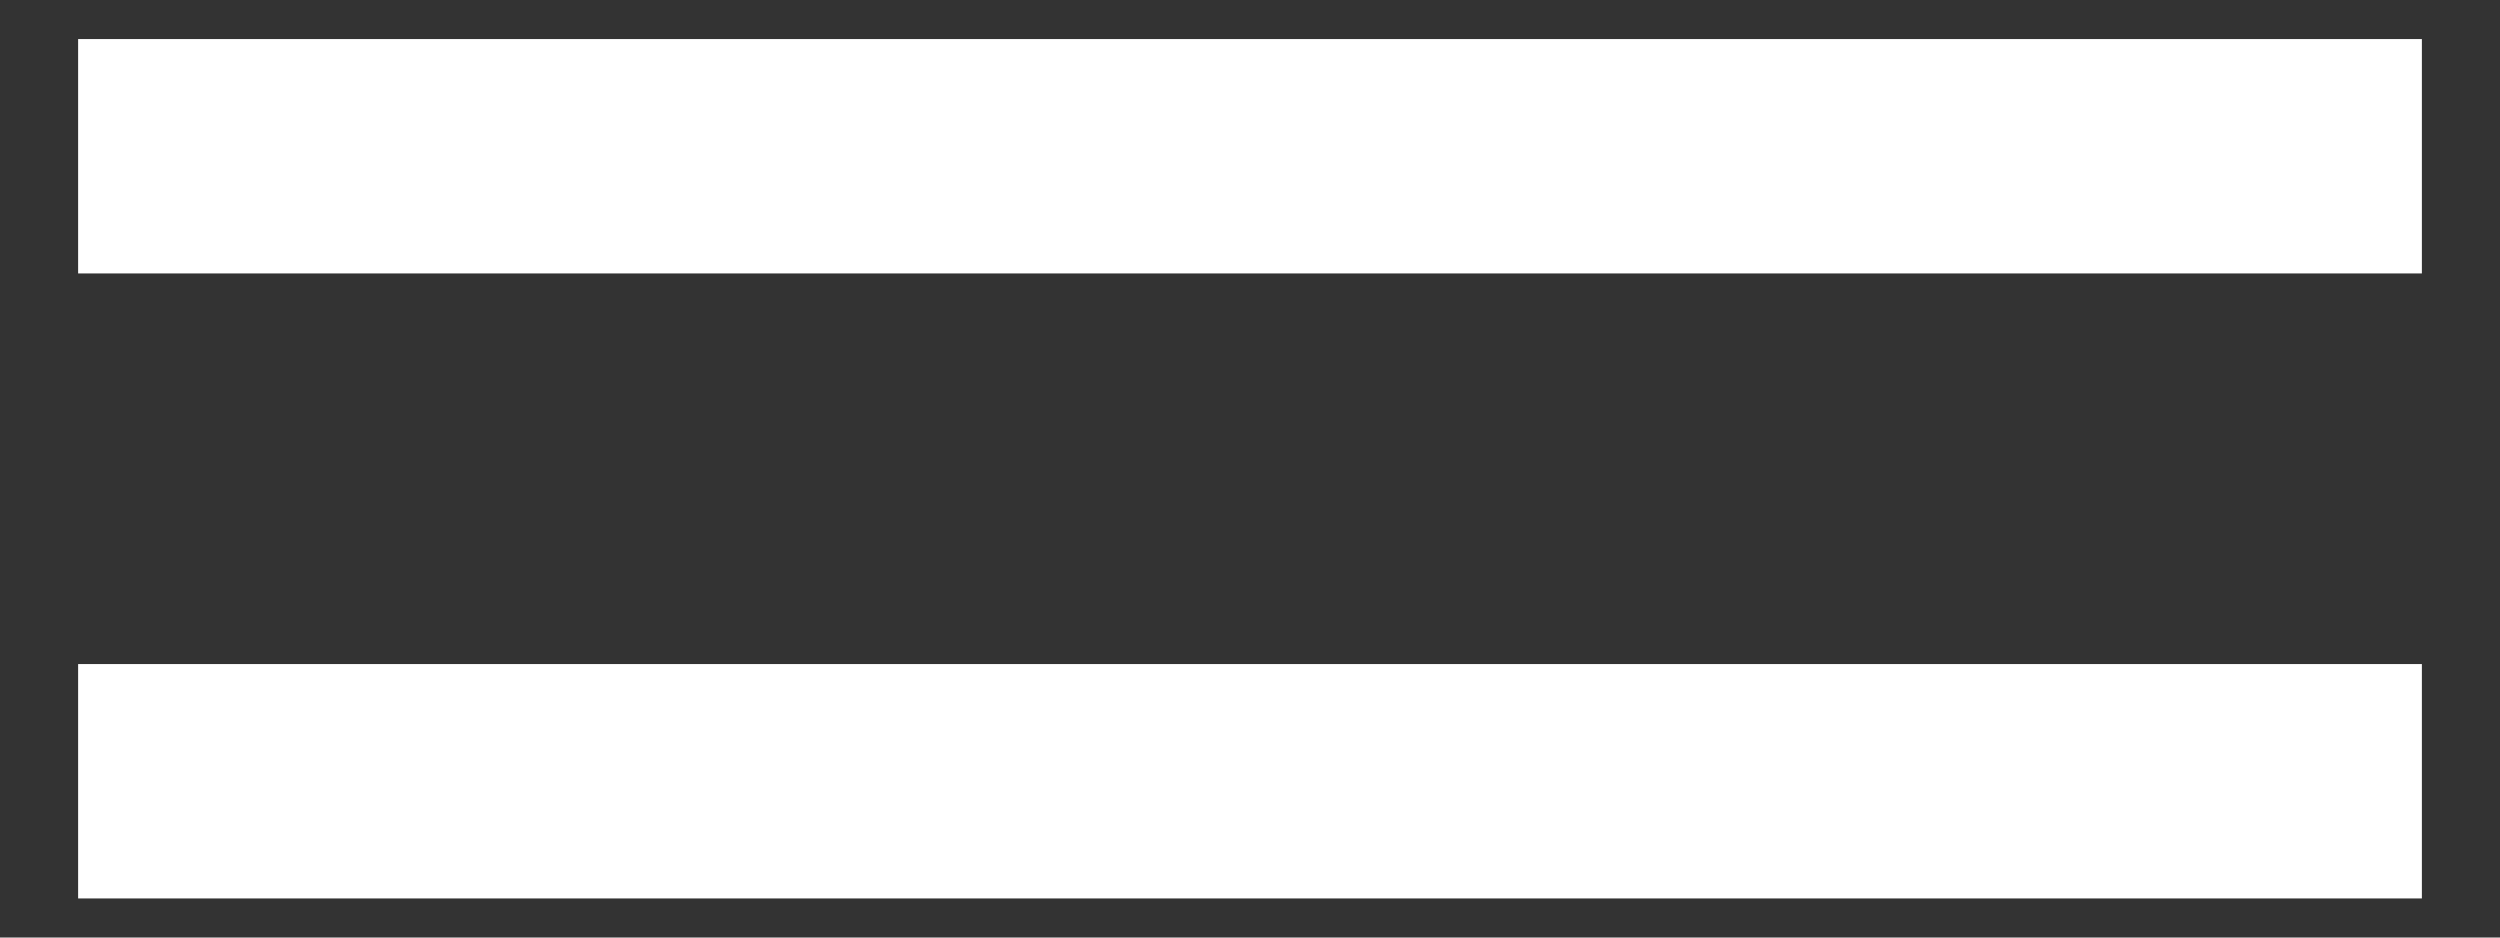 <?xml version="1.0" encoding="UTF-8"?> <svg xmlns="http://www.w3.org/2000/svg" width="16" height="6" viewBox="0 0 16 6" fill="none"><rect x="0" y="0" width="16" height="6" fill="#333333" stroke="none"/> <path d="M0.5 5.75V4.25H15.5V5.75H0.5ZM0.5 1.75V0.25H15.5V1.75H0.5Z" fill="white"></path> </svg> 